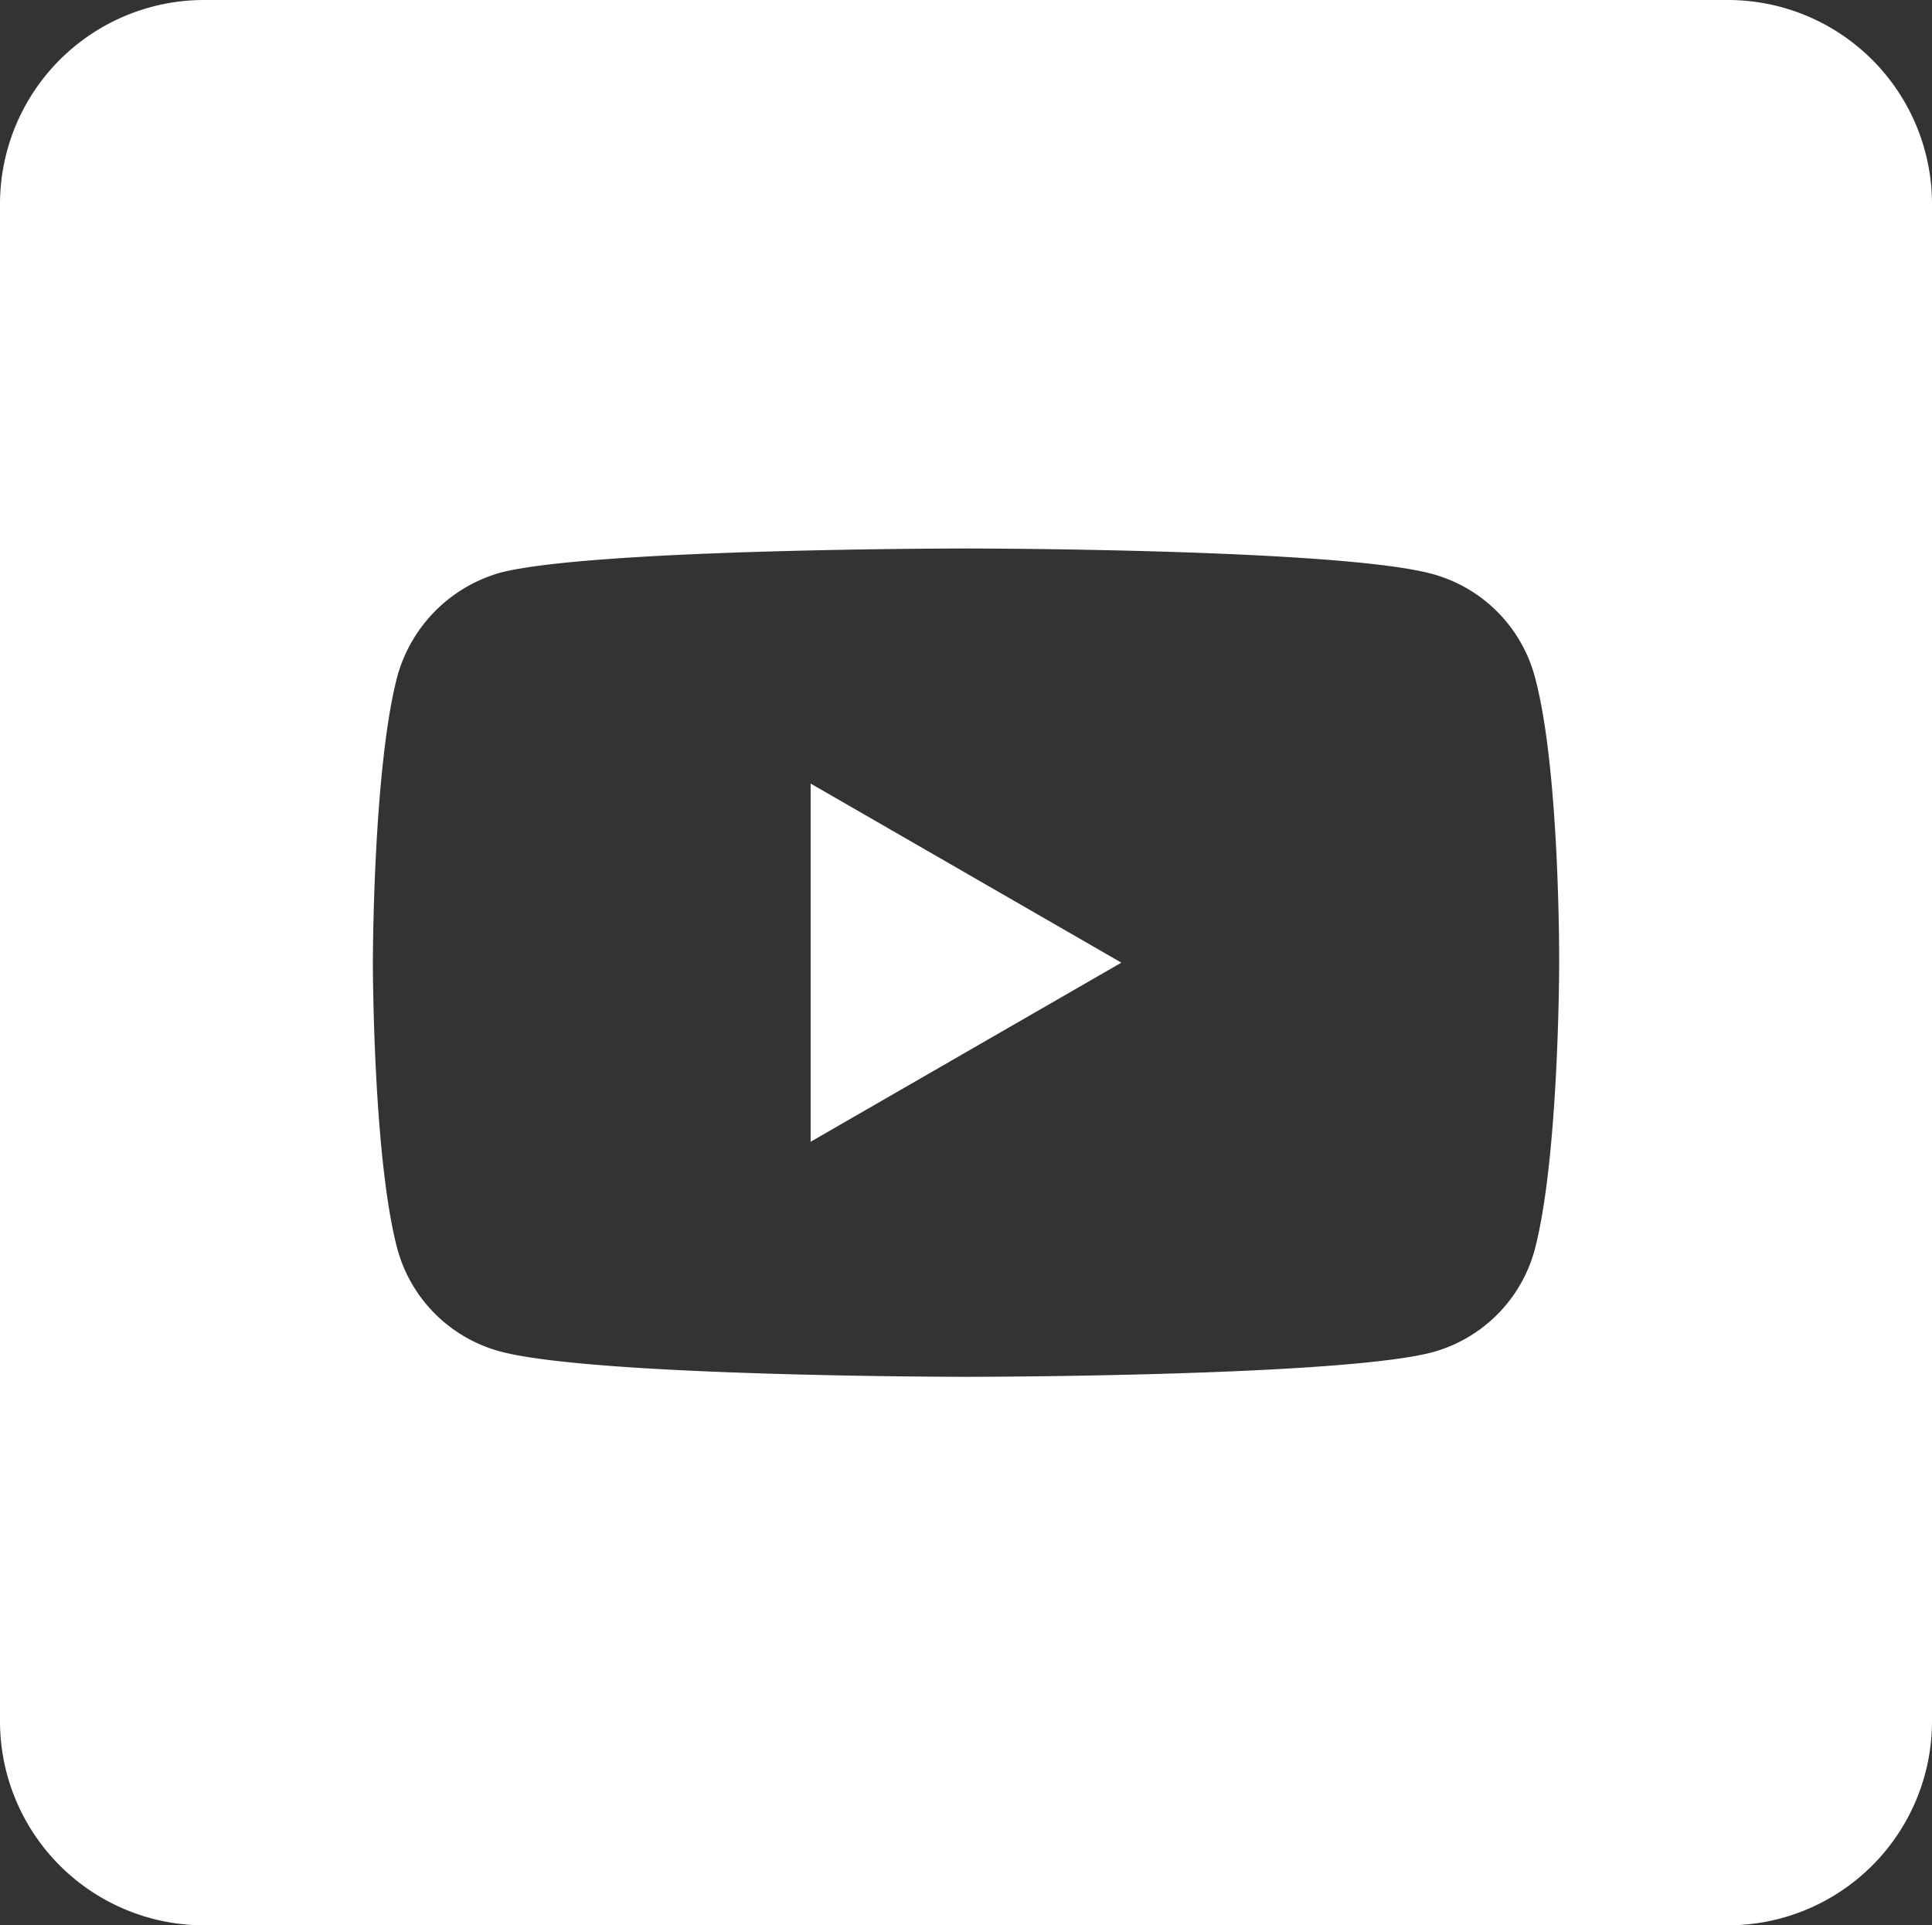 <?xml version="1.0" encoding="UTF-8"?> <svg xmlns="http://www.w3.org/2000/svg" viewBox="0 0 517.78 515.98"><rect x="0" y="0" width="517.78" height="515.98" fill="#333333" stroke="none"/> <defs> <style>.cls-1,.cls-2{fill:#fff;}.cls-1{stroke:#fff;stroke-width:2px;}</style> </defs> <title>ютубе</title> <g id="Слой_2" data-name="Слой 2"> <g id="Слой_1-2" data-name="Слой 1"> <path class="cls-1" d="M463.08,1H54.71A53.71,53.71,0,0,0,1,54.7V461.28A53.71,53.71,0,0,0,54.71,515H463.08a53.7,53.7,0,0,0,53.7-53.7V54.7A53.7,53.7,0,0,0,463.08,1ZM418.86,258.25s0,51.92-6.59,76.95a40.07,40.07,0,0,1-28.19,28.2C359,370,258.9,370,258.9,370s-99.88,0-125.18-6.85a40.12,40.12,0,0,1-28.2-28.2C98.93,310.17,98.93,258,98.93,258s0-51.91,6.59-77a40.92,40.92,0,0,1,28.2-28.46C158.76,146,258.9,146,258.9,146s100.14,0,125.18,6.85A40.09,40.09,0,0,1,412.27,181C419.13,206.08,418.86,258.25,418.86,258.25Z"></path> <path class="cls-2" d="M217.25,306l83.28-48-83.28-48Z"></path> </g> </g> </svg> 